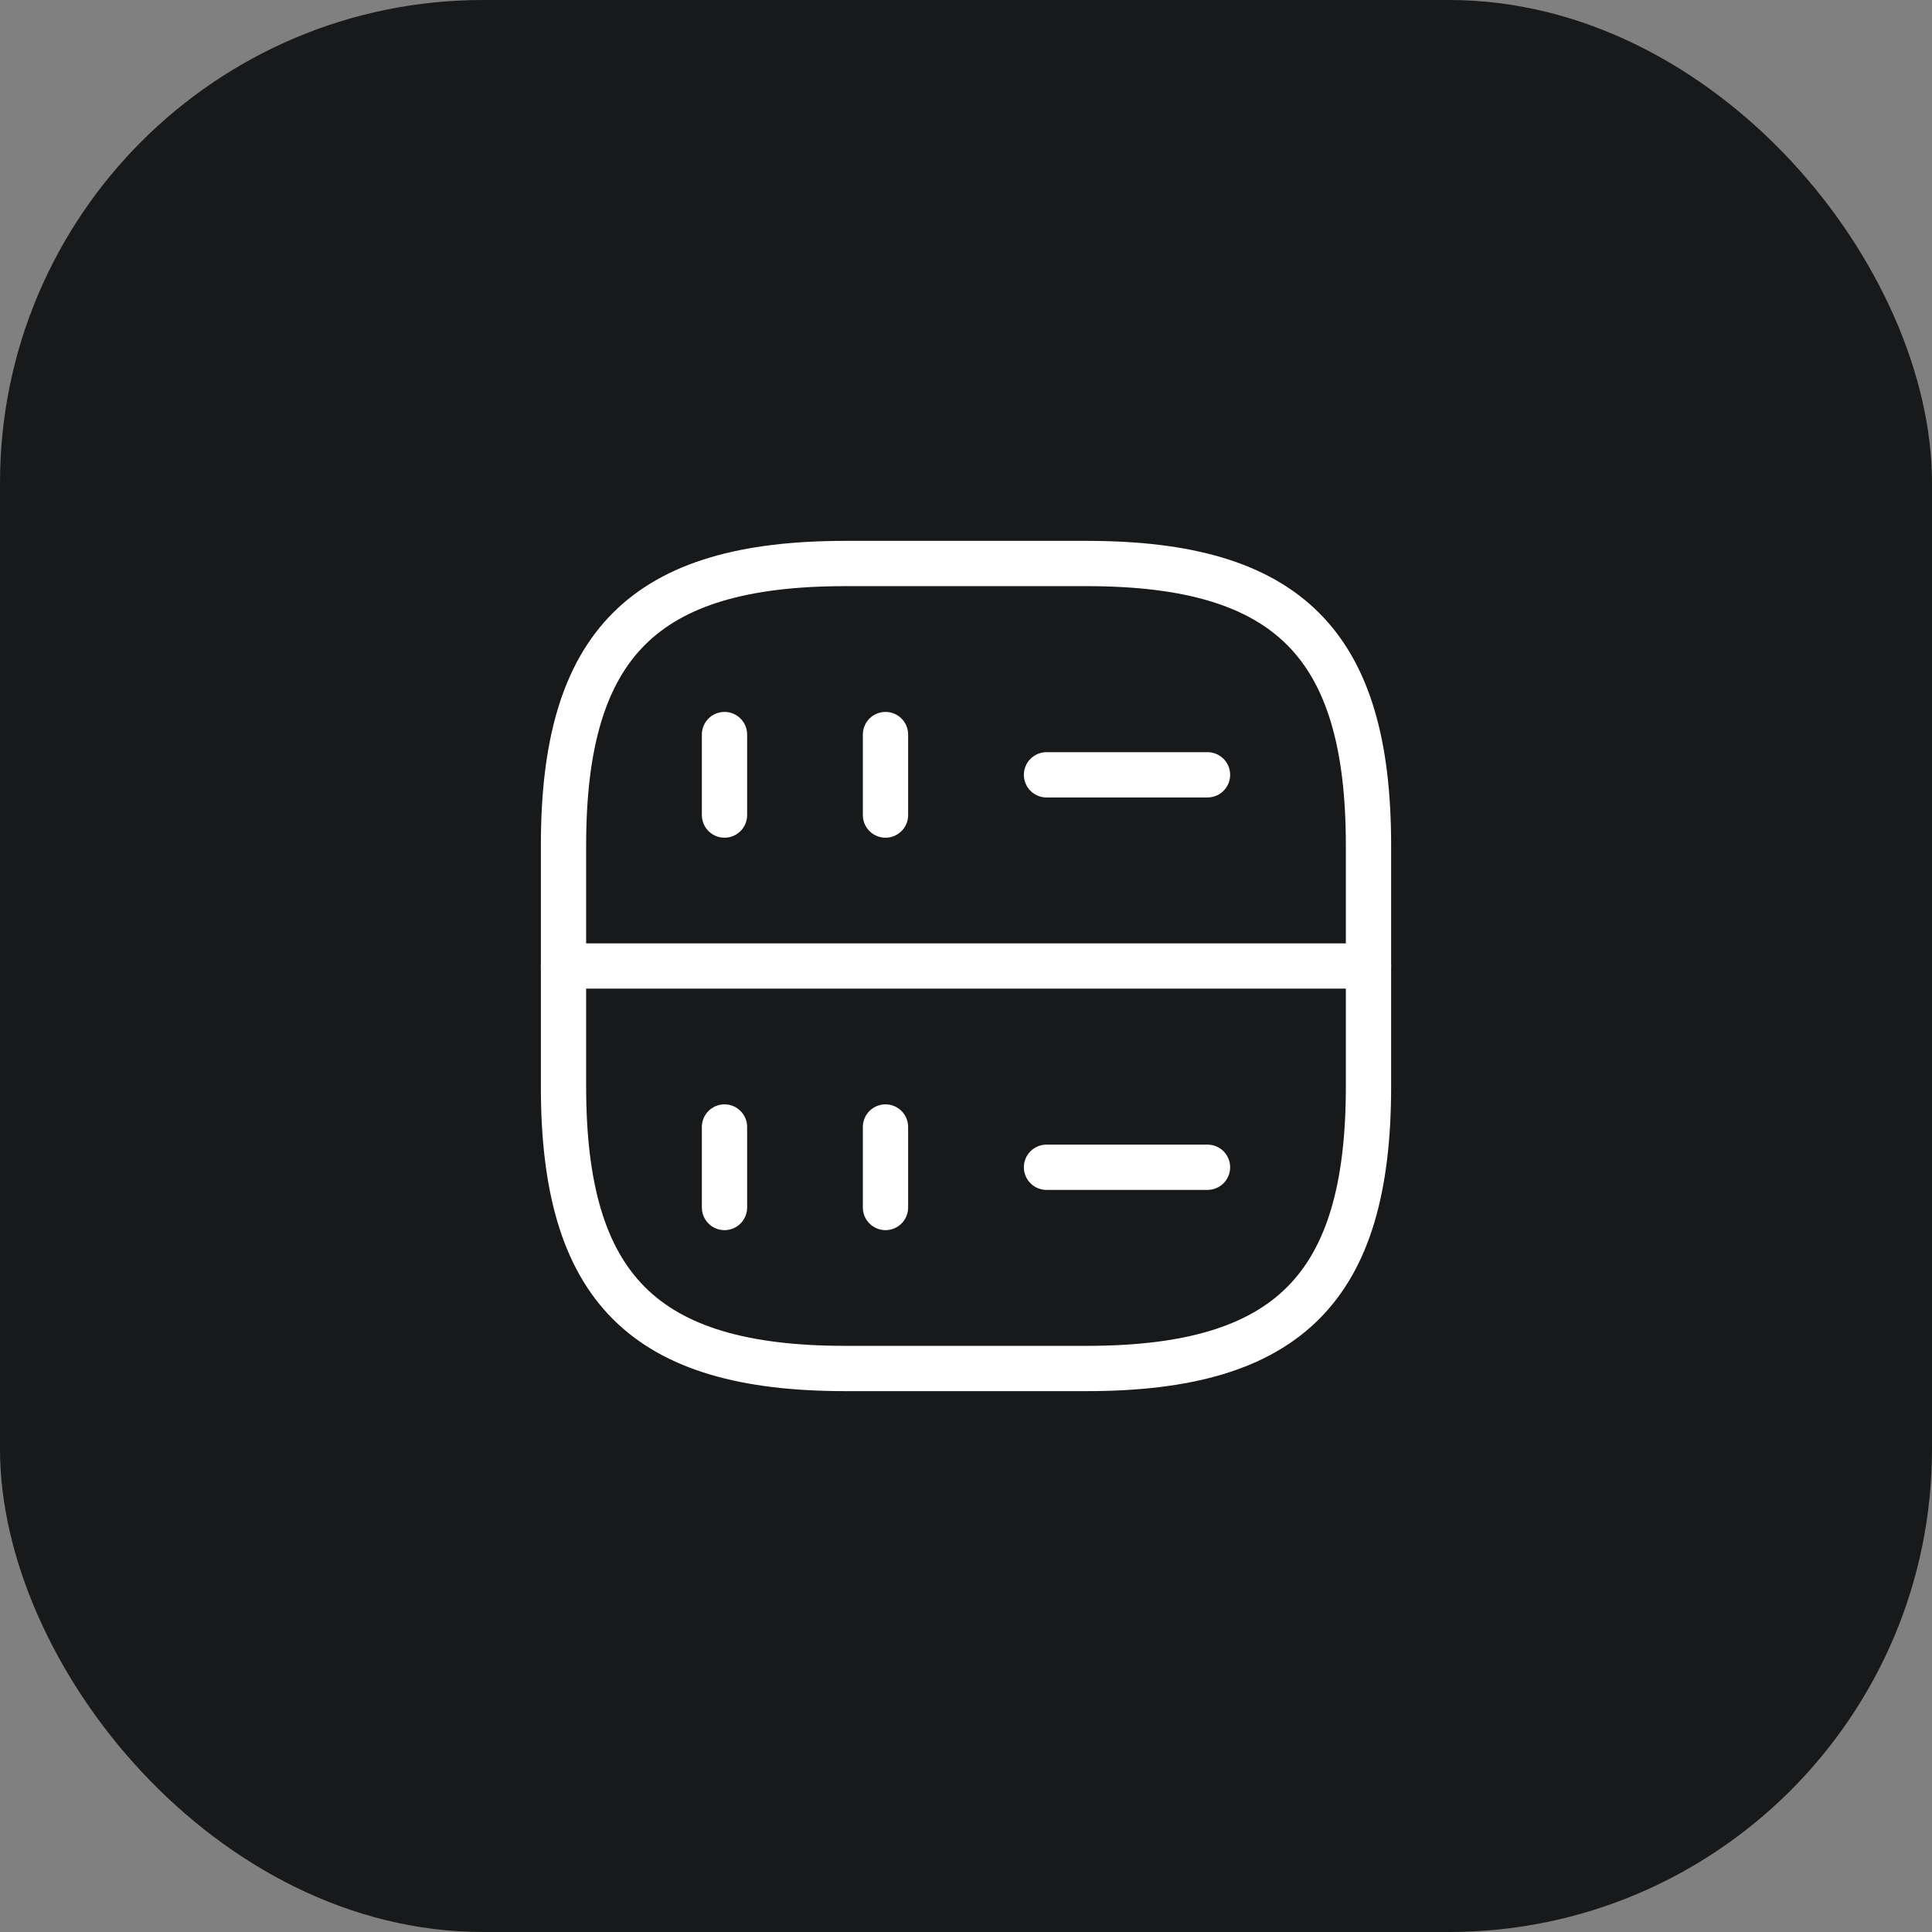 <svg width="64" height="64" viewBox="0 0 64 64" fill="none" xmlns="http://www.w3.org/2000/svg">
<rect x="0" y="0" width="64" height="64" fill="#808080" stroke="none"/>
<rect width="64" height="64" rx="16" fill="#17191A"/>
<path d="M24 24.333V27" stroke="white" stroke-width="1.5" stroke-linecap="round" stroke-linejoin="round"/>
<path d="M29.333 24.333V27" stroke="white" stroke-width="1.5" stroke-linecap="round" stroke-linejoin="round"/>
<path d="M28 45.333H36C42.667 45.333 45.333 42.667 45.333 36V28C45.333 21.333 42.667 18.667 36 18.667H28C21.333 18.667 18.667 21.333 18.667 28V36C18.667 42.667 21.333 45.333 28 45.333Z" stroke="white" stroke-width="1.5" stroke-linecap="round" stroke-linejoin="round"/>
<path d="M24 37.333V40" stroke="white" stroke-width="1.5" stroke-linecap="round" stroke-linejoin="round"/>
<path d="M29.333 37.333V40" stroke="white" stroke-width="1.5" stroke-linecap="round" stroke-linejoin="round"/>
<path d="M34.667 25.667H40" stroke="white" stroke-width="1.5" stroke-linecap="round" stroke-linejoin="round"/>
<path d="M34.667 38.667H40" stroke="white" stroke-width="1.5" stroke-linecap="round" stroke-linejoin="round"/>
<path d="M18.667 32H45.333" stroke="white" stroke-width="1.5" stroke-linecap="round" stroke-linejoin="round"/>
</svg>

